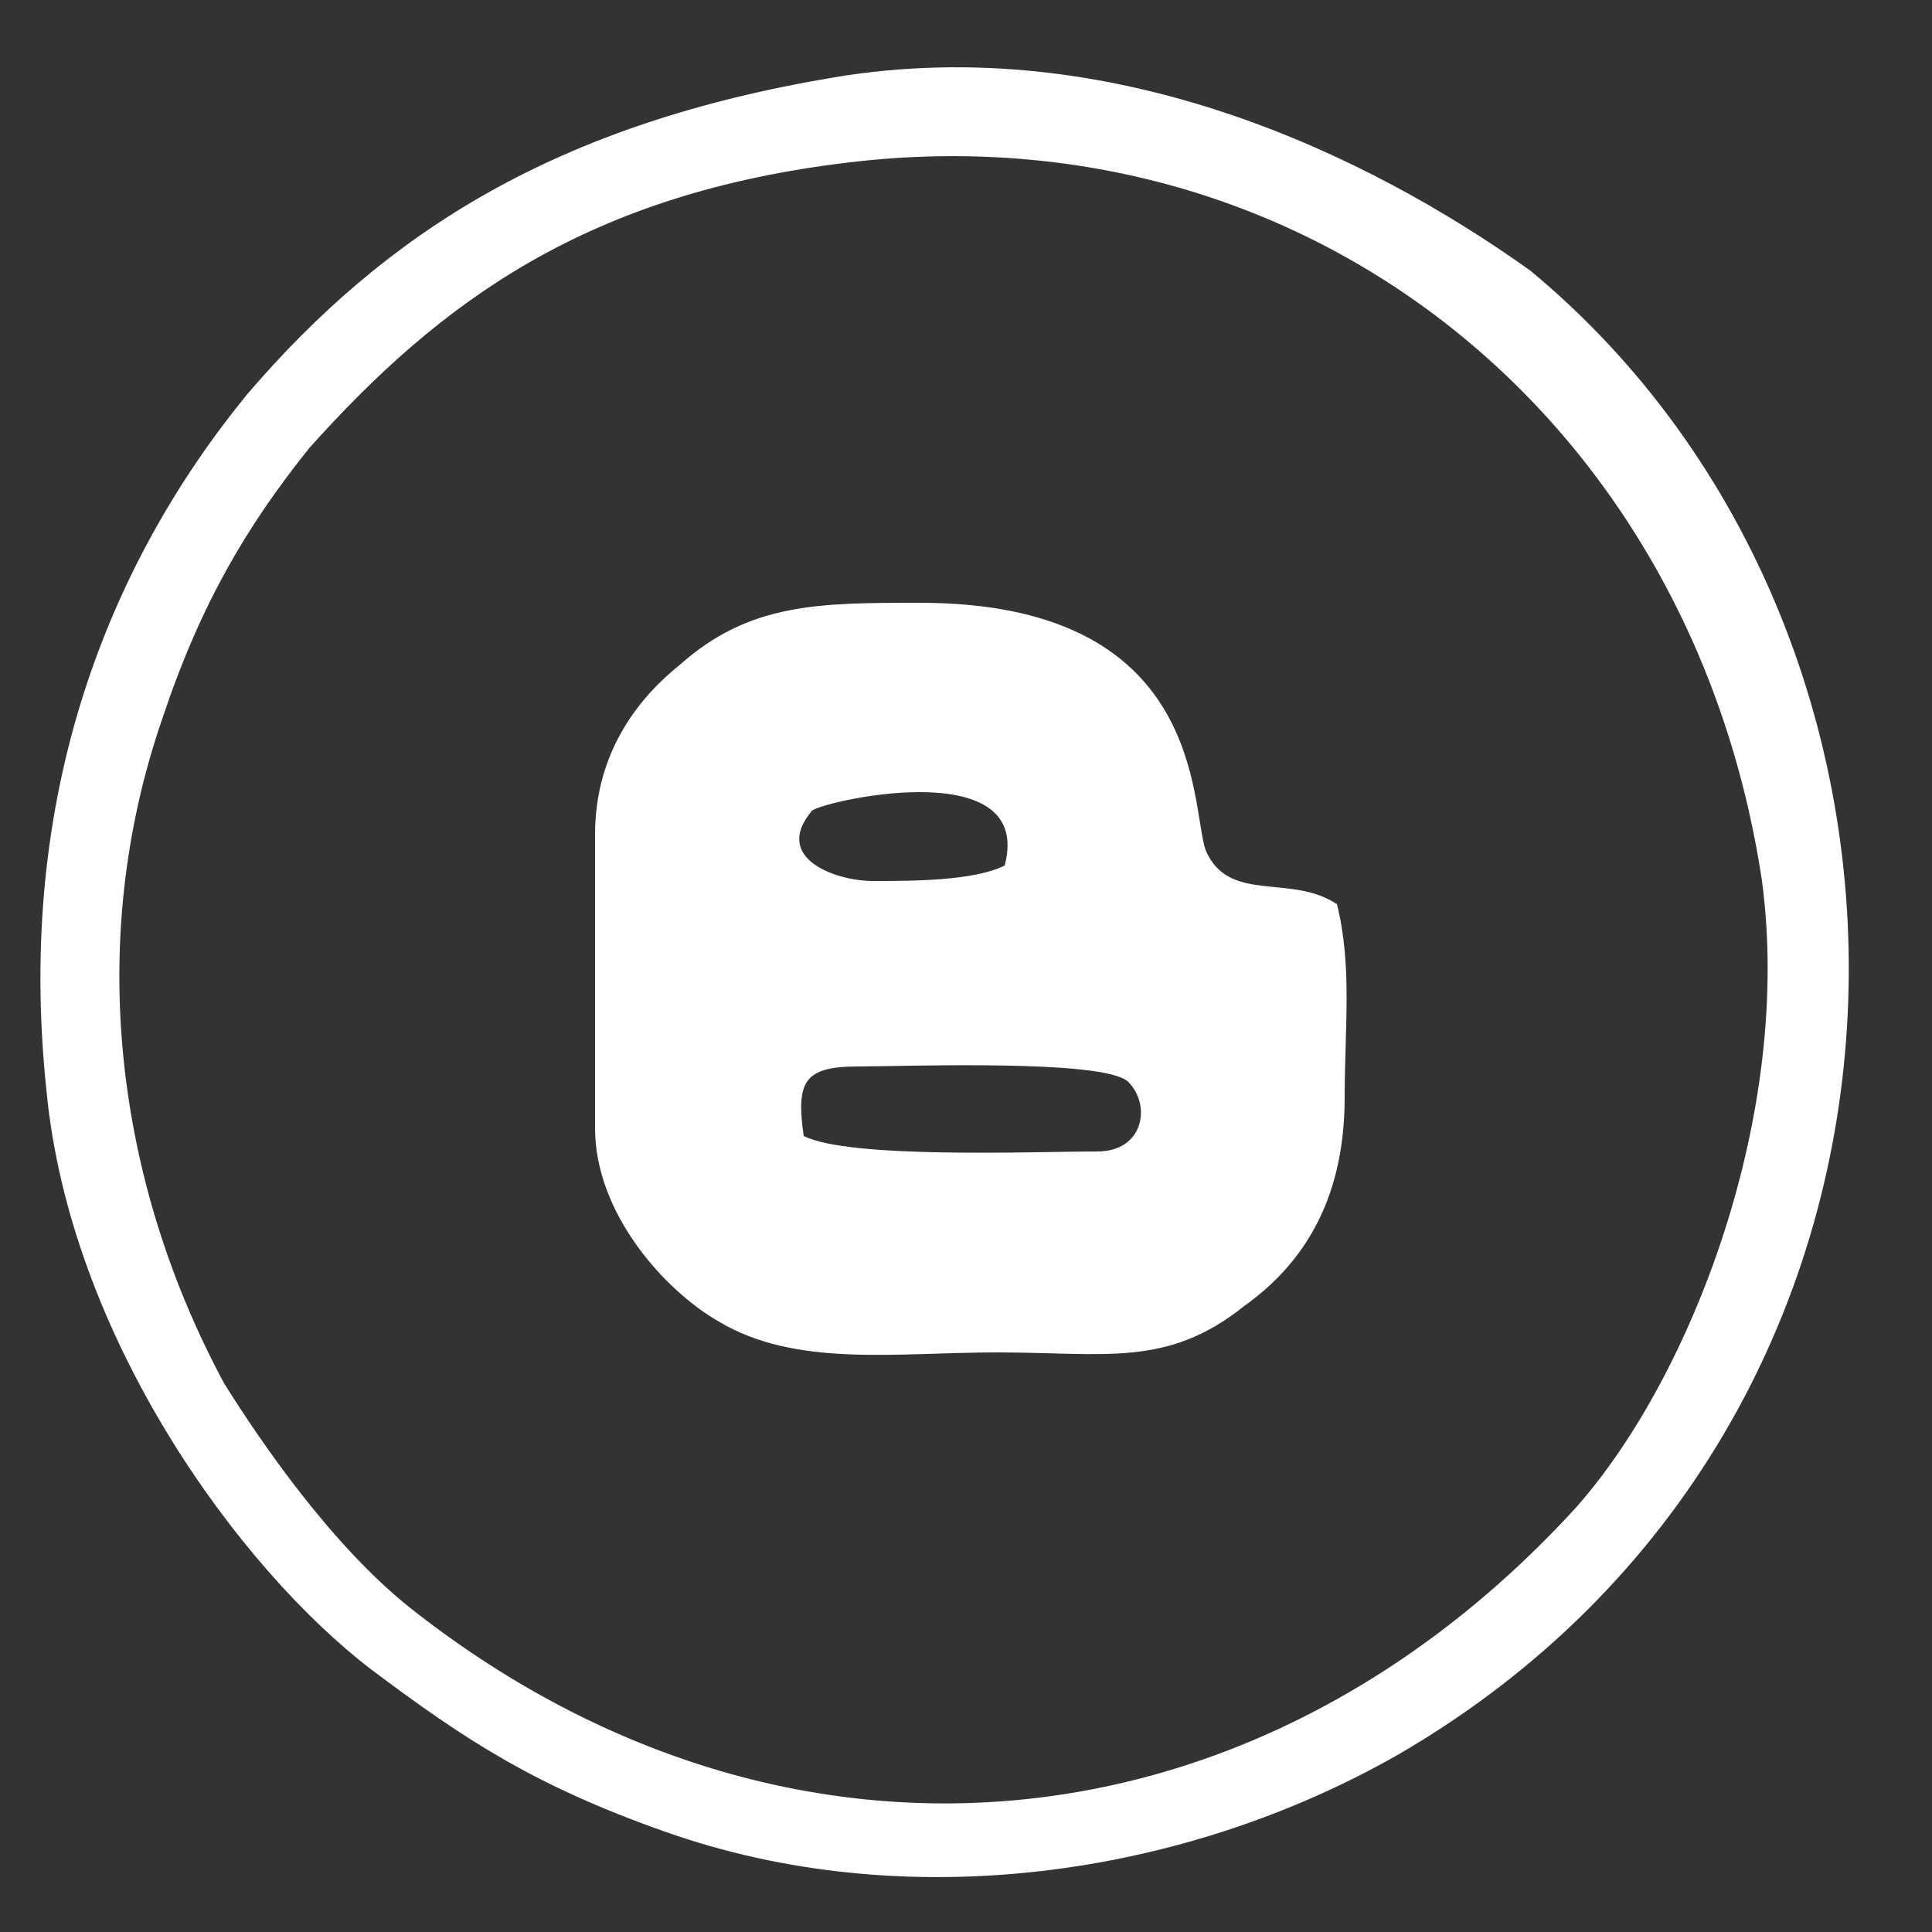 <svg width="28" height="28" viewBox="0 0 28 28" fill="none" xmlns="http://www.w3.org/2000/svg">
<rect x="0" y="0" width="28" height="28" fill="#333333" stroke="none"/>
<path fill-rule="evenodd" clip-rule="evenodd" d="M12.32 2.352C18.928 1.568 24.528 6.048 25.536 12.768C25.984 16.128 24.528 19.936 22.848 21.84C18.144 26.992 11.312 27.552 5.936 23.296C4.816 22.4 3.808 20.944 3.248 20.048C1.68 17.136 1.232 13.664 2.352 10.416C2.912 8.736 3.584 7.616 4.48 6.496C6.384 4.368 8.512 2.8 12.32 2.352ZM12.096 1.12C8.064 1.792 5.6 3.36 3.584 5.712C1.568 8.176 0.224 11.536 0.672 15.792C1.008 19.376 3.472 22.736 5.376 24.192C6.72 25.2 7.728 25.872 9.632 26.544C13.104 27.776 17.136 27.216 20.272 25.424C28.56 20.608 28.672 9.296 22.176 3.92C19.824 2.24 16.128 0.448 12.096 1.12Z" fill="white"/>
<path fill-rule="evenodd" clip-rule="evenodd" d="M11.648 16.464C11.536 15.68 11.648 15.456 12.432 15.456C13.104 15.456 16.016 15.344 16.352 15.68C16.688 16.016 16.576 16.688 15.904 16.688C15.008 16.688 12.32 16.8 11.648 16.464ZM14.56 12.544C14.112 12.768 13.216 12.768 12.656 12.768C12.096 12.768 11.2 12.432 11.76 11.76C11.76 11.648 15.008 10.864 14.56 12.544ZM8.624 16.352C8.624 17.584 9.632 18.704 10.416 19.152C11.536 19.824 12.992 19.6 14.448 19.6C16.016 19.6 16.912 19.824 18.032 18.928C18.816 18.368 19.488 17.472 19.488 15.904C19.488 14.896 19.6 14 19.376 13.104C18.704 12.656 17.808 13.104 17.472 12.32C17.248 11.648 17.472 8.736 13.328 8.736C11.872 8.736 10.864 8.736 9.856 9.632C9.296 10.08 8.624 10.864 8.624 12.096V16.352Z" fill="white"/>
</svg>
